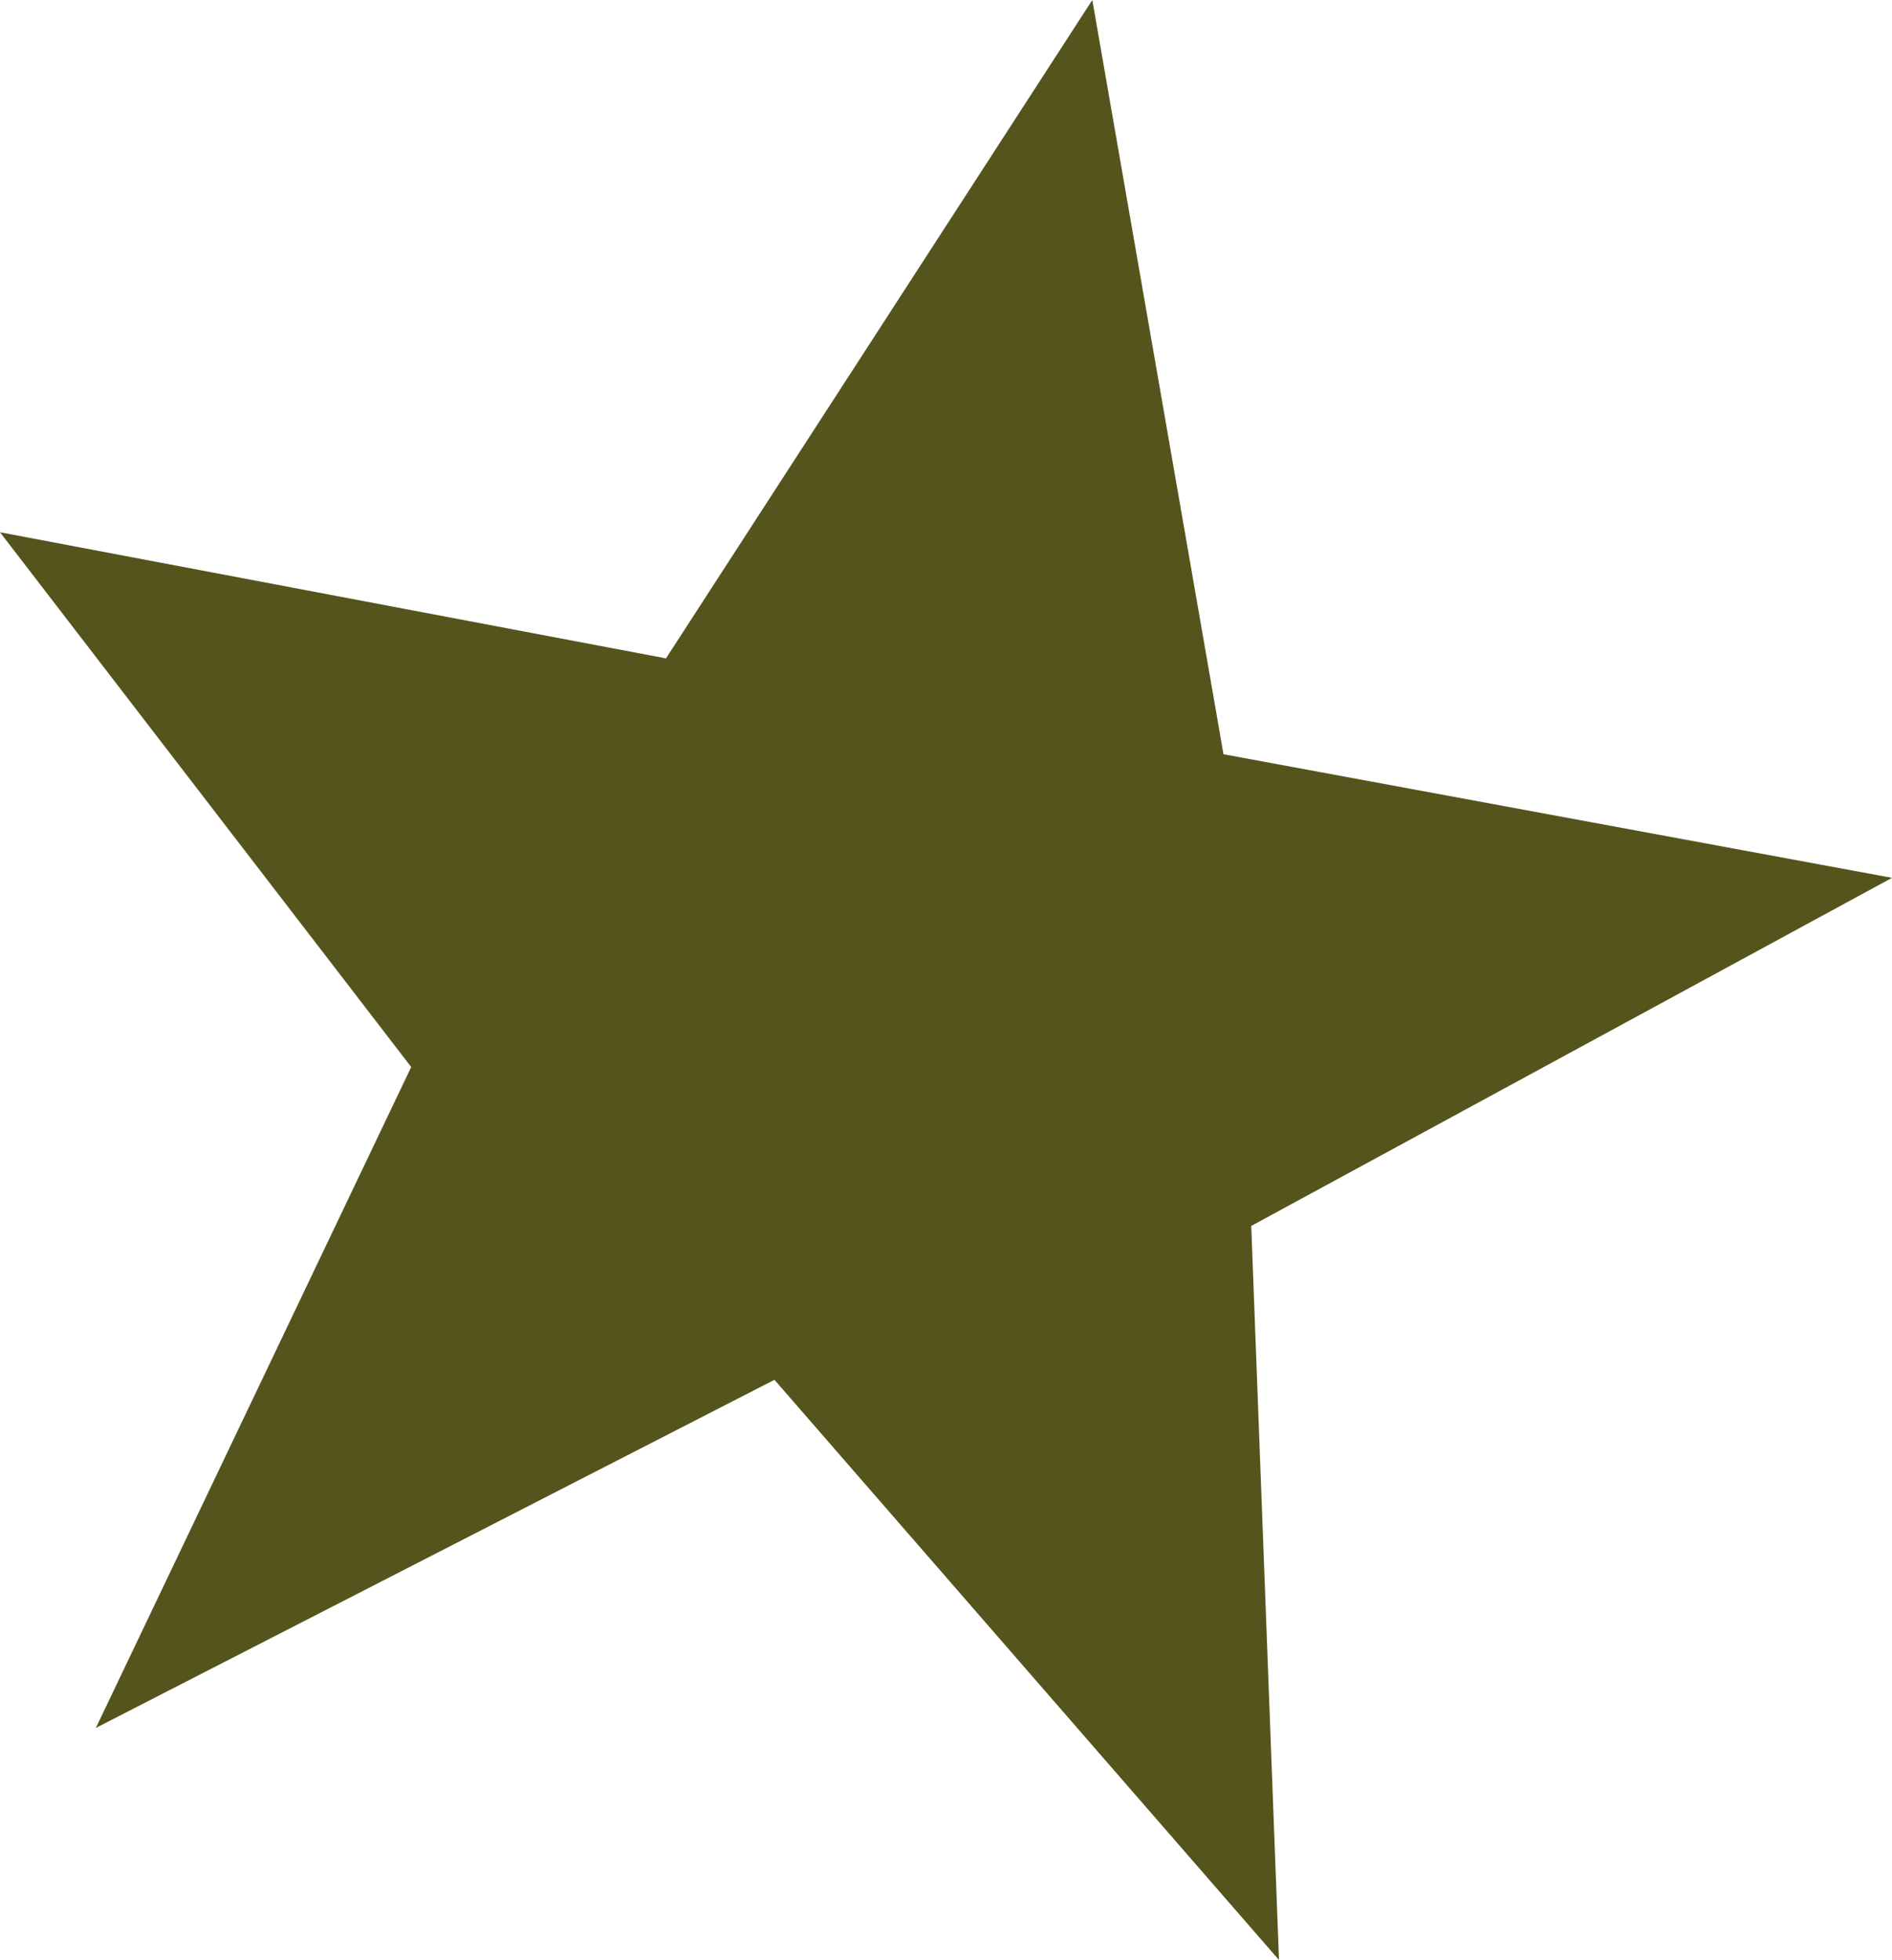<?xml version="1.0" encoding="utf-8"?>
<!-- Generator: Adobe Illustrator 23.0.6, SVG Export Plug-In . SVG Version: 6.00 Build 0)  -->
<svg version="1.1" id="Capa_1" xmlns="http://www.w3.org/2000/svg" xmlns:xlink="http://www.w3.org/1999/xlink" x="0px" y="0px"
	 viewBox="0 0 75 77.7" style="enable-background:new 0 0 75 77.7;" xml:space="preserve">
<style type="text/css">
	.st0{fill-rule:evenodd;clip-rule:evenodd;fill:#55541C;}
</style>
<path class="st0" d="M48.5,29.9L43.3,0L26.4,26.1L0,21.1l16.3,21.2L3.8,68.5l26.9-13.8l20,23l-1.1-29.1L75,34.8L48.5,29.9z"/>
</svg>
